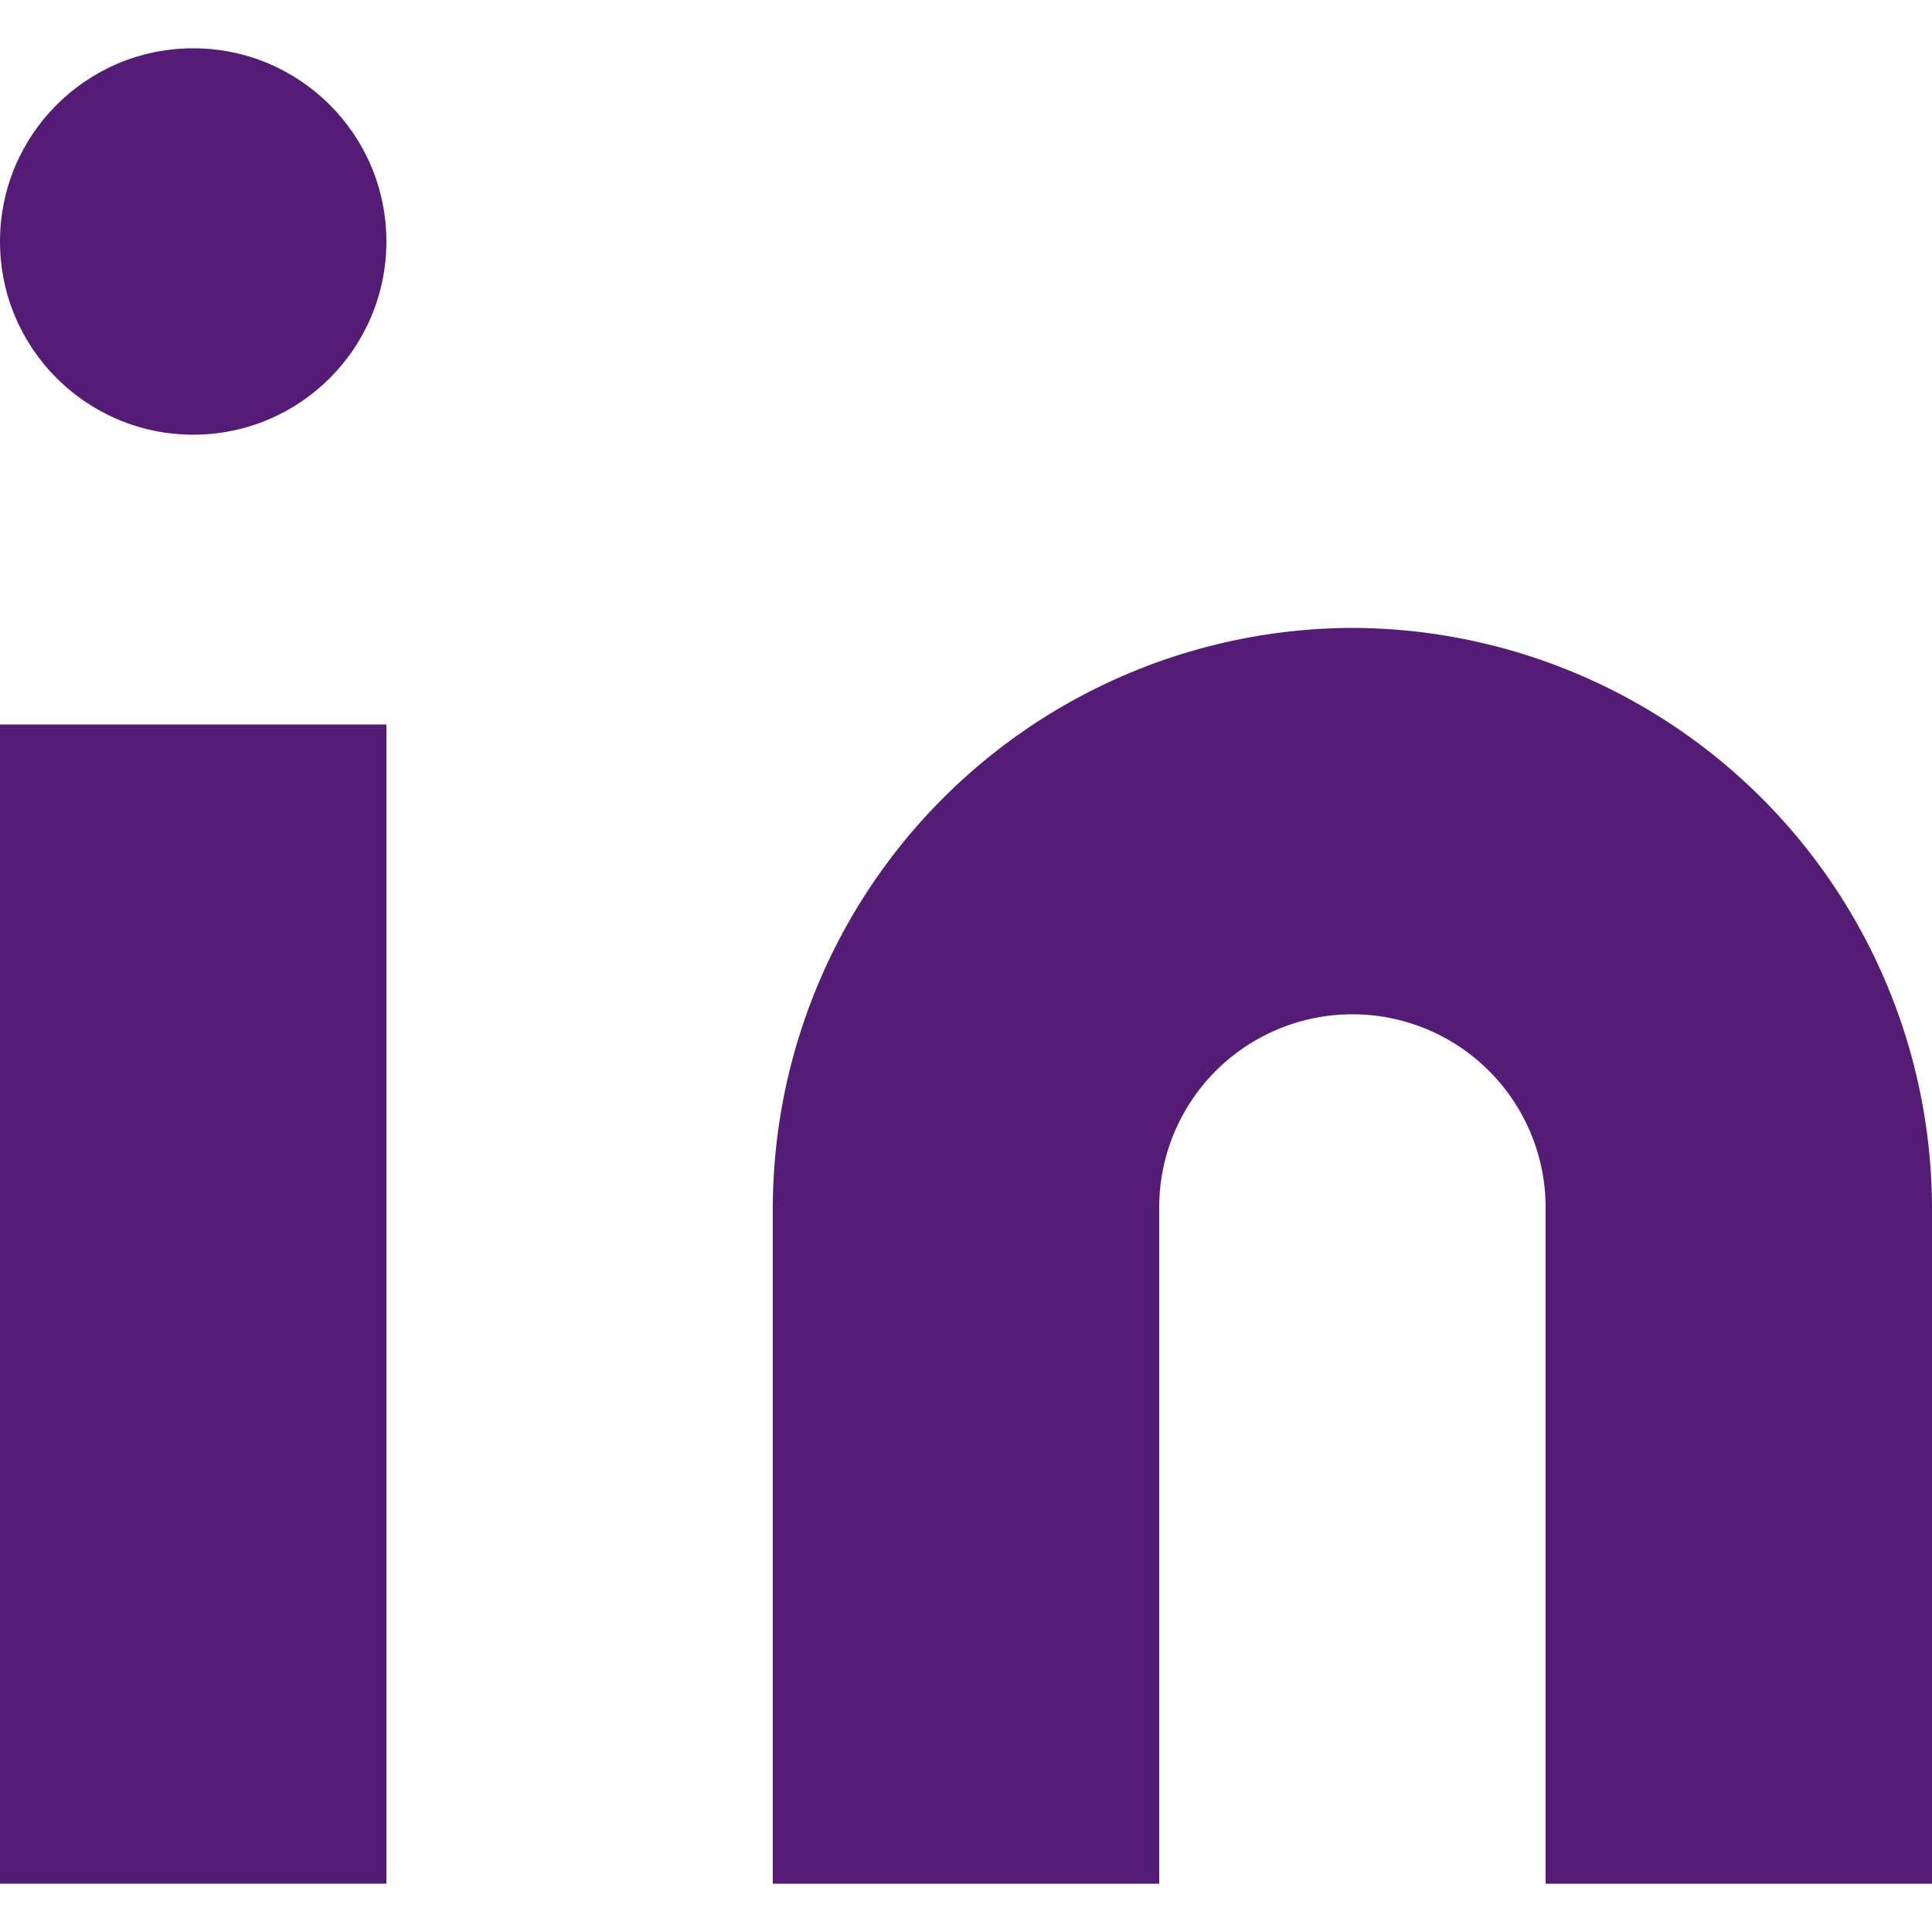 <svg id="Layer_1" data-name="Layer 1" xmlns="http://www.w3.org/2000/svg" width="20" height="20" viewBox="0 0 20 20"><defs><style>.cls-1{fill:#541c75;}</style></defs><title>icon-linkedin</title><path class="cls-1" d="M14,6.5a6.018,6.018,0,0,1,6,6v7H16v-7a2,2,0,0,0-4,0v7H8v-7A6.018,6.018,0,0,1,14,6.5Z"/><rect class="cls-1" y="7.5" width="4" height="12"/><circle class="cls-1" cx="2" cy="2.5" r="2"/></svg>